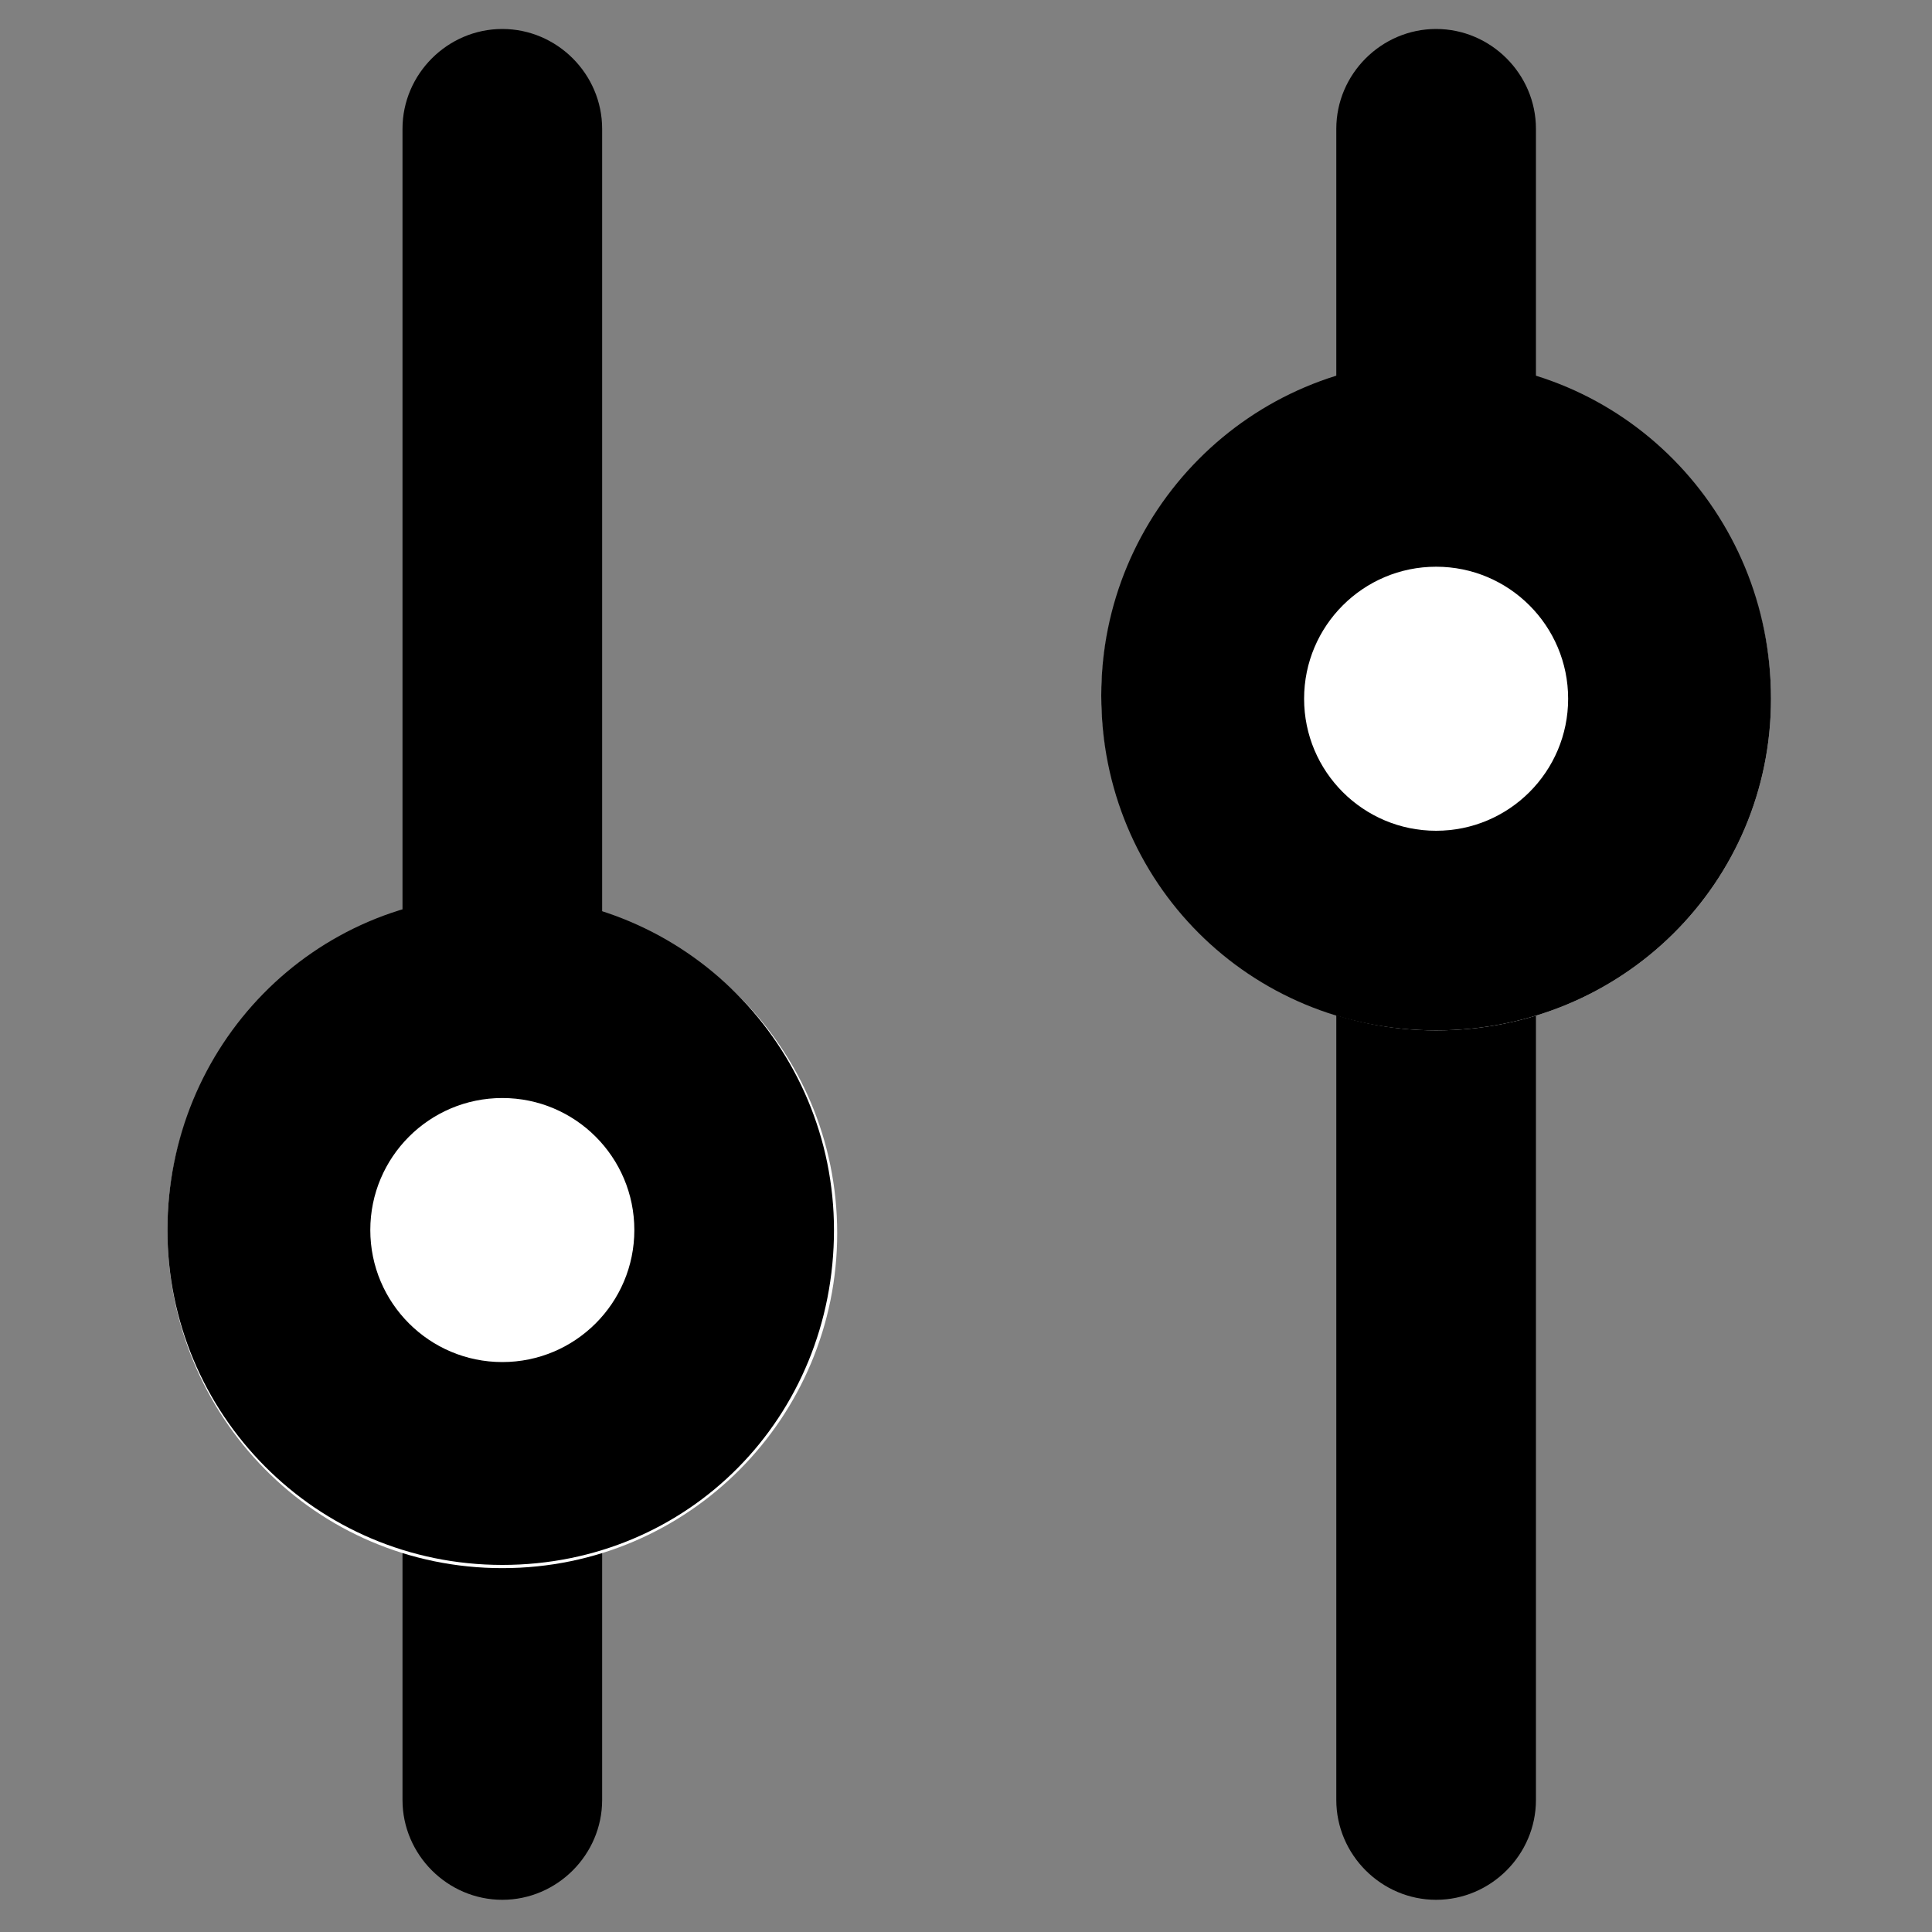 <?xml version="1.0" encoding="utf-8"?>
<!-- Generator: Adobe Illustrator 22.1.0, SVG Export Plug-In . SVG Version: 6.00 Build 0)  -->
<svg version="1.1" xmlns="http://www.w3.org/2000/svg" xmlns:xlink="http://www.w3.org/1999/xlink" x="0px" y="0px"
	 viewBox="0 0 60 60" style="enable-background:new 0 0 60 60;" xml:space="preserve">
<rect x="0" y="0" width="60" height="60" fill="#808080" stroke="none"/>
<style type="text/css">
	.st0{display:none;}
	.st1{display:inline;fill:none;stroke:#000000;}
	.st2{display:inline;}
	.st3{display:inline;fill:#FFFFFF;}
	.st4{fill:#FFFFFF;}
</style>
<g id="图层_1" class="st0">
	<circle class="st1" cx="30" cy="30" r="22.5"/>
	<path class="st2" d="M21.5,21.5c0.4-0.4,0.9-0.4,1.3,0l15.6,15.6c0.4,0.4,0.4,0.9,0,1.3c-0.4,0.4-0.9,0.4-1.3,0L21.5,22.8
		C21.2,22.5,21.2,21.9,21.5,21.5z"/>
	<path class="st2" d="M38.5,21.5c0.4,0.4,0.4,0.9,0,1.3L22.8,38.5c-0.4,0.4-0.9,0.4-1.3,0c-0.4-0.4-0.4-0.9,0-1.3l15.6-15.6
		C37.5,21.2,38.1,21.2,38.5,21.5z"/>
	<path class="st2" d="M26.6,34.5v-10c0-0.3,0.3-0.6,0.6-0.6h0c0.3,0,0.6,0.3,0.6,0.6v10c0,0.3-0.3,0.6-0.6,0.6h0
		C26.9,35.1,26.6,34.8,26.6,34.5z"/>
	<path class="st3" d="M27.2,29.1c1.1,0,2,0.9,2,2c0,1.1-0.9,2-2,2c-1.1,0-2-0.9-2-2C25.2,30,26.1,29.1,27.2,29.1z"/>
	<path class="st2" d="M28,31.1c0-0.4-0.4-0.8-0.8-0.8c-0.4,0-0.8,0.4-0.8,0.8c0,0.4,0.4,0.8,0.8,0.8C27.6,31.9,28,31.5,28,31.1z
		 M29.2,31.1c0-1.1-0.9-2-2-2c-1.1,0-2,0.9-2,2c0,1.1,0.9,2,2,2C28.3,33.1,29.2,32.2,29.2,31.1z"/>
	<path class="st2" d="M32.2,24.5v10c0,0.3,0.3,0.6,0.6,0.6l0,0c0.3,0,0.6-0.3,0.6-0.6v-10c0-0.3-0.3-0.6-0.6-0.6l0,0
		C32.5,23.9,32.2,24.2,32.2,24.5z"/>
	<path class="st3" d="M32.8,29.9c1.1,0,2-0.9,2-2c0-1.1-0.9-2-2-2c-1.1,0-2,0.9-2,2C30.8,29,31.7,29.9,32.8,29.9z"/>
	<path class="st2" d="M33.6,27.9c0,0.4-0.4,0.8-0.8,0.8c-0.4,0-0.8-0.4-0.8-0.8c0-0.4,0.4-0.8,0.8-0.8
		C33.2,27.1,33.6,27.5,33.6,27.9z M34.8,27.9c0,1.1-0.9,2-2,2c-1.1,0-2-0.9-2-2c0-1.1,0.9-2,2-2C33.9,25.9,34.8,26.8,34.8,27.9z"/>
</g>
<g id="图层_2">
	<path d="M12.5,55.9V4c0-1.7,1.4-3.1,3.1-3.1h0c1.7,0,3.1,1.4,3.1,3.1v51.9c0,1.7-1.4,3.1-3.1,3.1h0C13.9,59,12.5,57.6,12.5,55.9z"
		/>
	<path class="st4" d="M15.6,27.9c5.7,0,10.4,4.6,10.4,10.4c0,5.7-4.6,10.4-10.4,10.4S5.2,44,5.2,38.2C5.2,32.5,9.8,27.9,15.6,27.9z"
		/>
	<path d="M25.9,38.2c0-5.7-4.6-10.4-10.4-10.4S5.2,32.5,5.2,38.2c0,5.7,4.6,10.4,10.4,10.4S25.9,44,25.9,38.2z"/>
	<path d="M41.5,4l0,51.9c0,1.7,1.4,3.1,3.1,3.1l0,0c1.7,0,3.1-1.4,3.1-3.1l0-51.9c0-1.7-1.4-3.1-3.1-3.1l0,0
		C42.9,0.9,41.5,2.3,41.5,4z"/>
	<path class="st4" d="M44.6,32C50.4,32,55,27.4,55,21.7c0-5.7-4.6-10.4-10.4-10.4s-10.4,4.6-10.4,10.4C34.3,27.4,38.9,32,44.6,32z"
		/>
	<path d="M55,21.7C55,27.4,50.4,32,44.6,32s-10.4-4.6-10.4-10.4c0-5.7,4.6-10.4,10.4-10.4S55,15.9,55,21.7z"/>
	<circle class="st4" cx="15.6" cy="38.2" r="4.1"/>
	<circle class="st4" cx="44.6" cy="21.7" r="4.1"/>
</g>
</svg>
